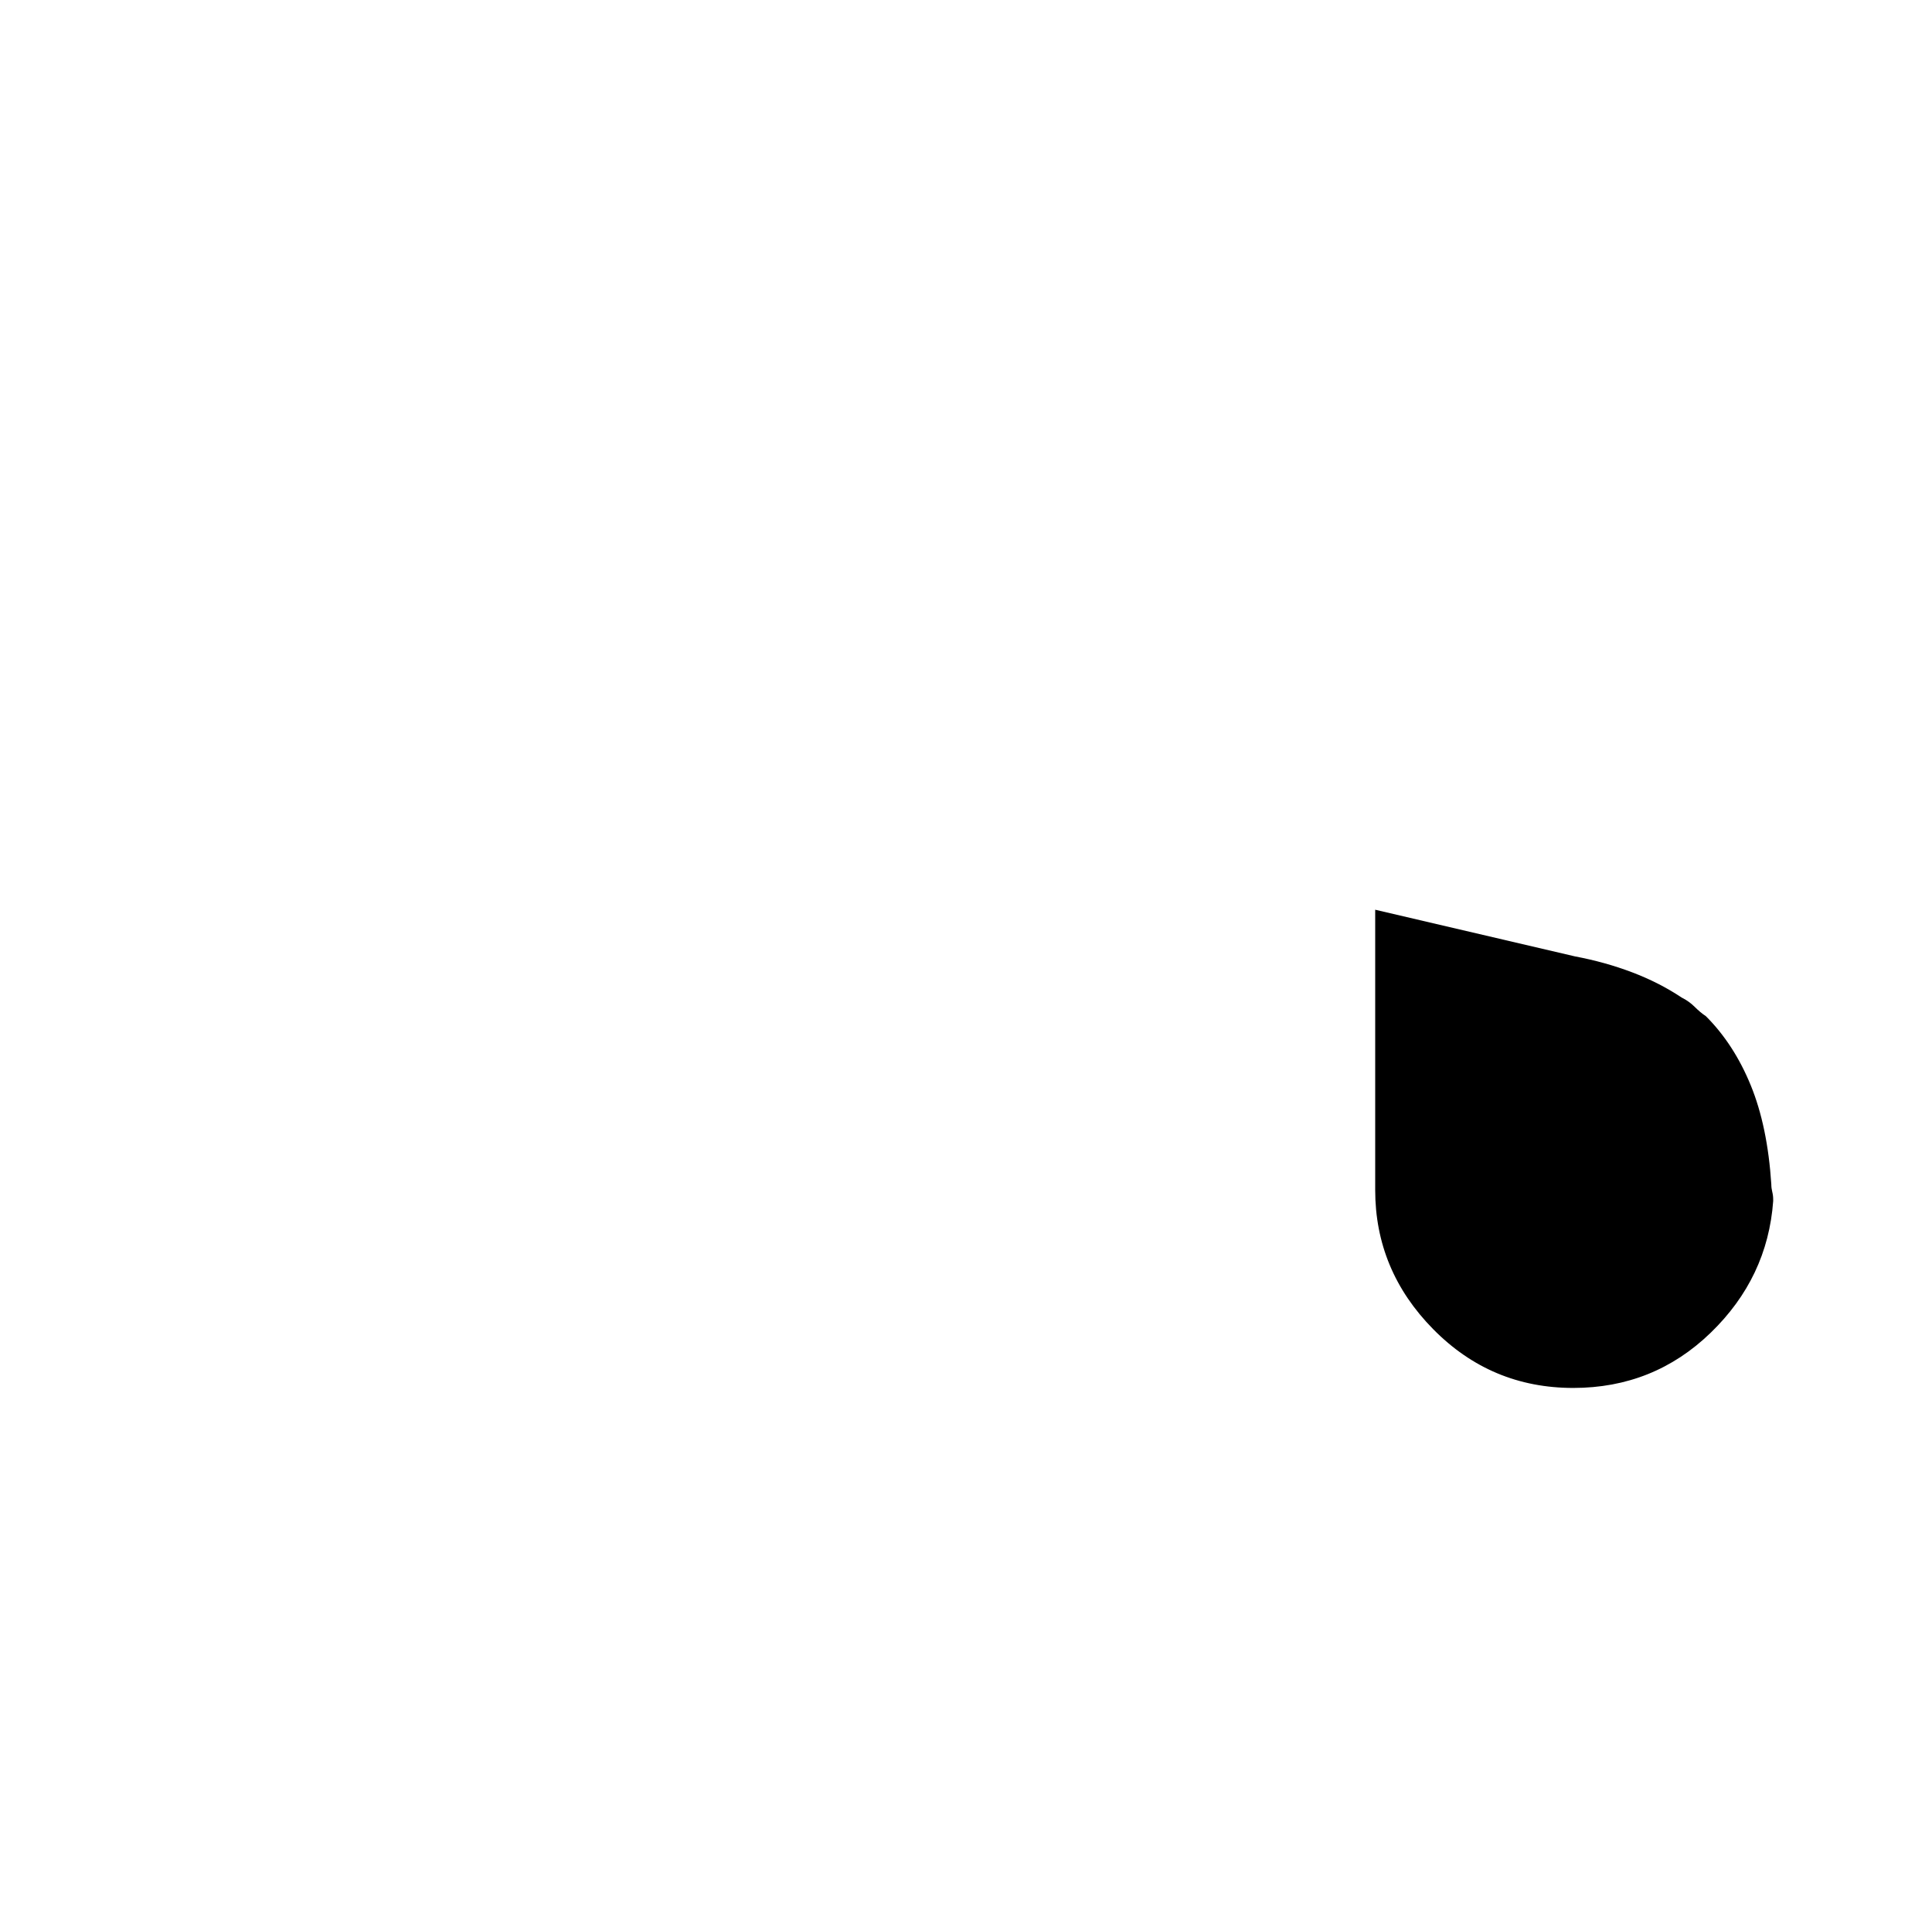 <?xml version="1.0" standalone="no"?>
<!DOCTYPE svg PUBLIC "-//W3C//DTD SVG 1.1//EN" "http://www.w3.org/Graphics/SVG/1.1/DTD/svg11.dtd" >
<svg xmlns="http://www.w3.org/2000/svg" xmlns:xlink="http://www.w3.org/1999/xlink" version="1.1" viewBox="-10 0 1034 1024">
   <path fill="currentColor"
d="M938 634q-2 -31 -11 -53t-24 -37q-3 -2 -6 -5t-7 -5v0v0q-12 -8 -26.5 -13.5t-30.5 -8.5l-107 -25v150q0 43 31 74.5t75 31.5q43 0 73.5 -29.5t33.5 -70.5v-1q0 -2 -0.5 -4t-0.5 -4v0z" />
</svg>
